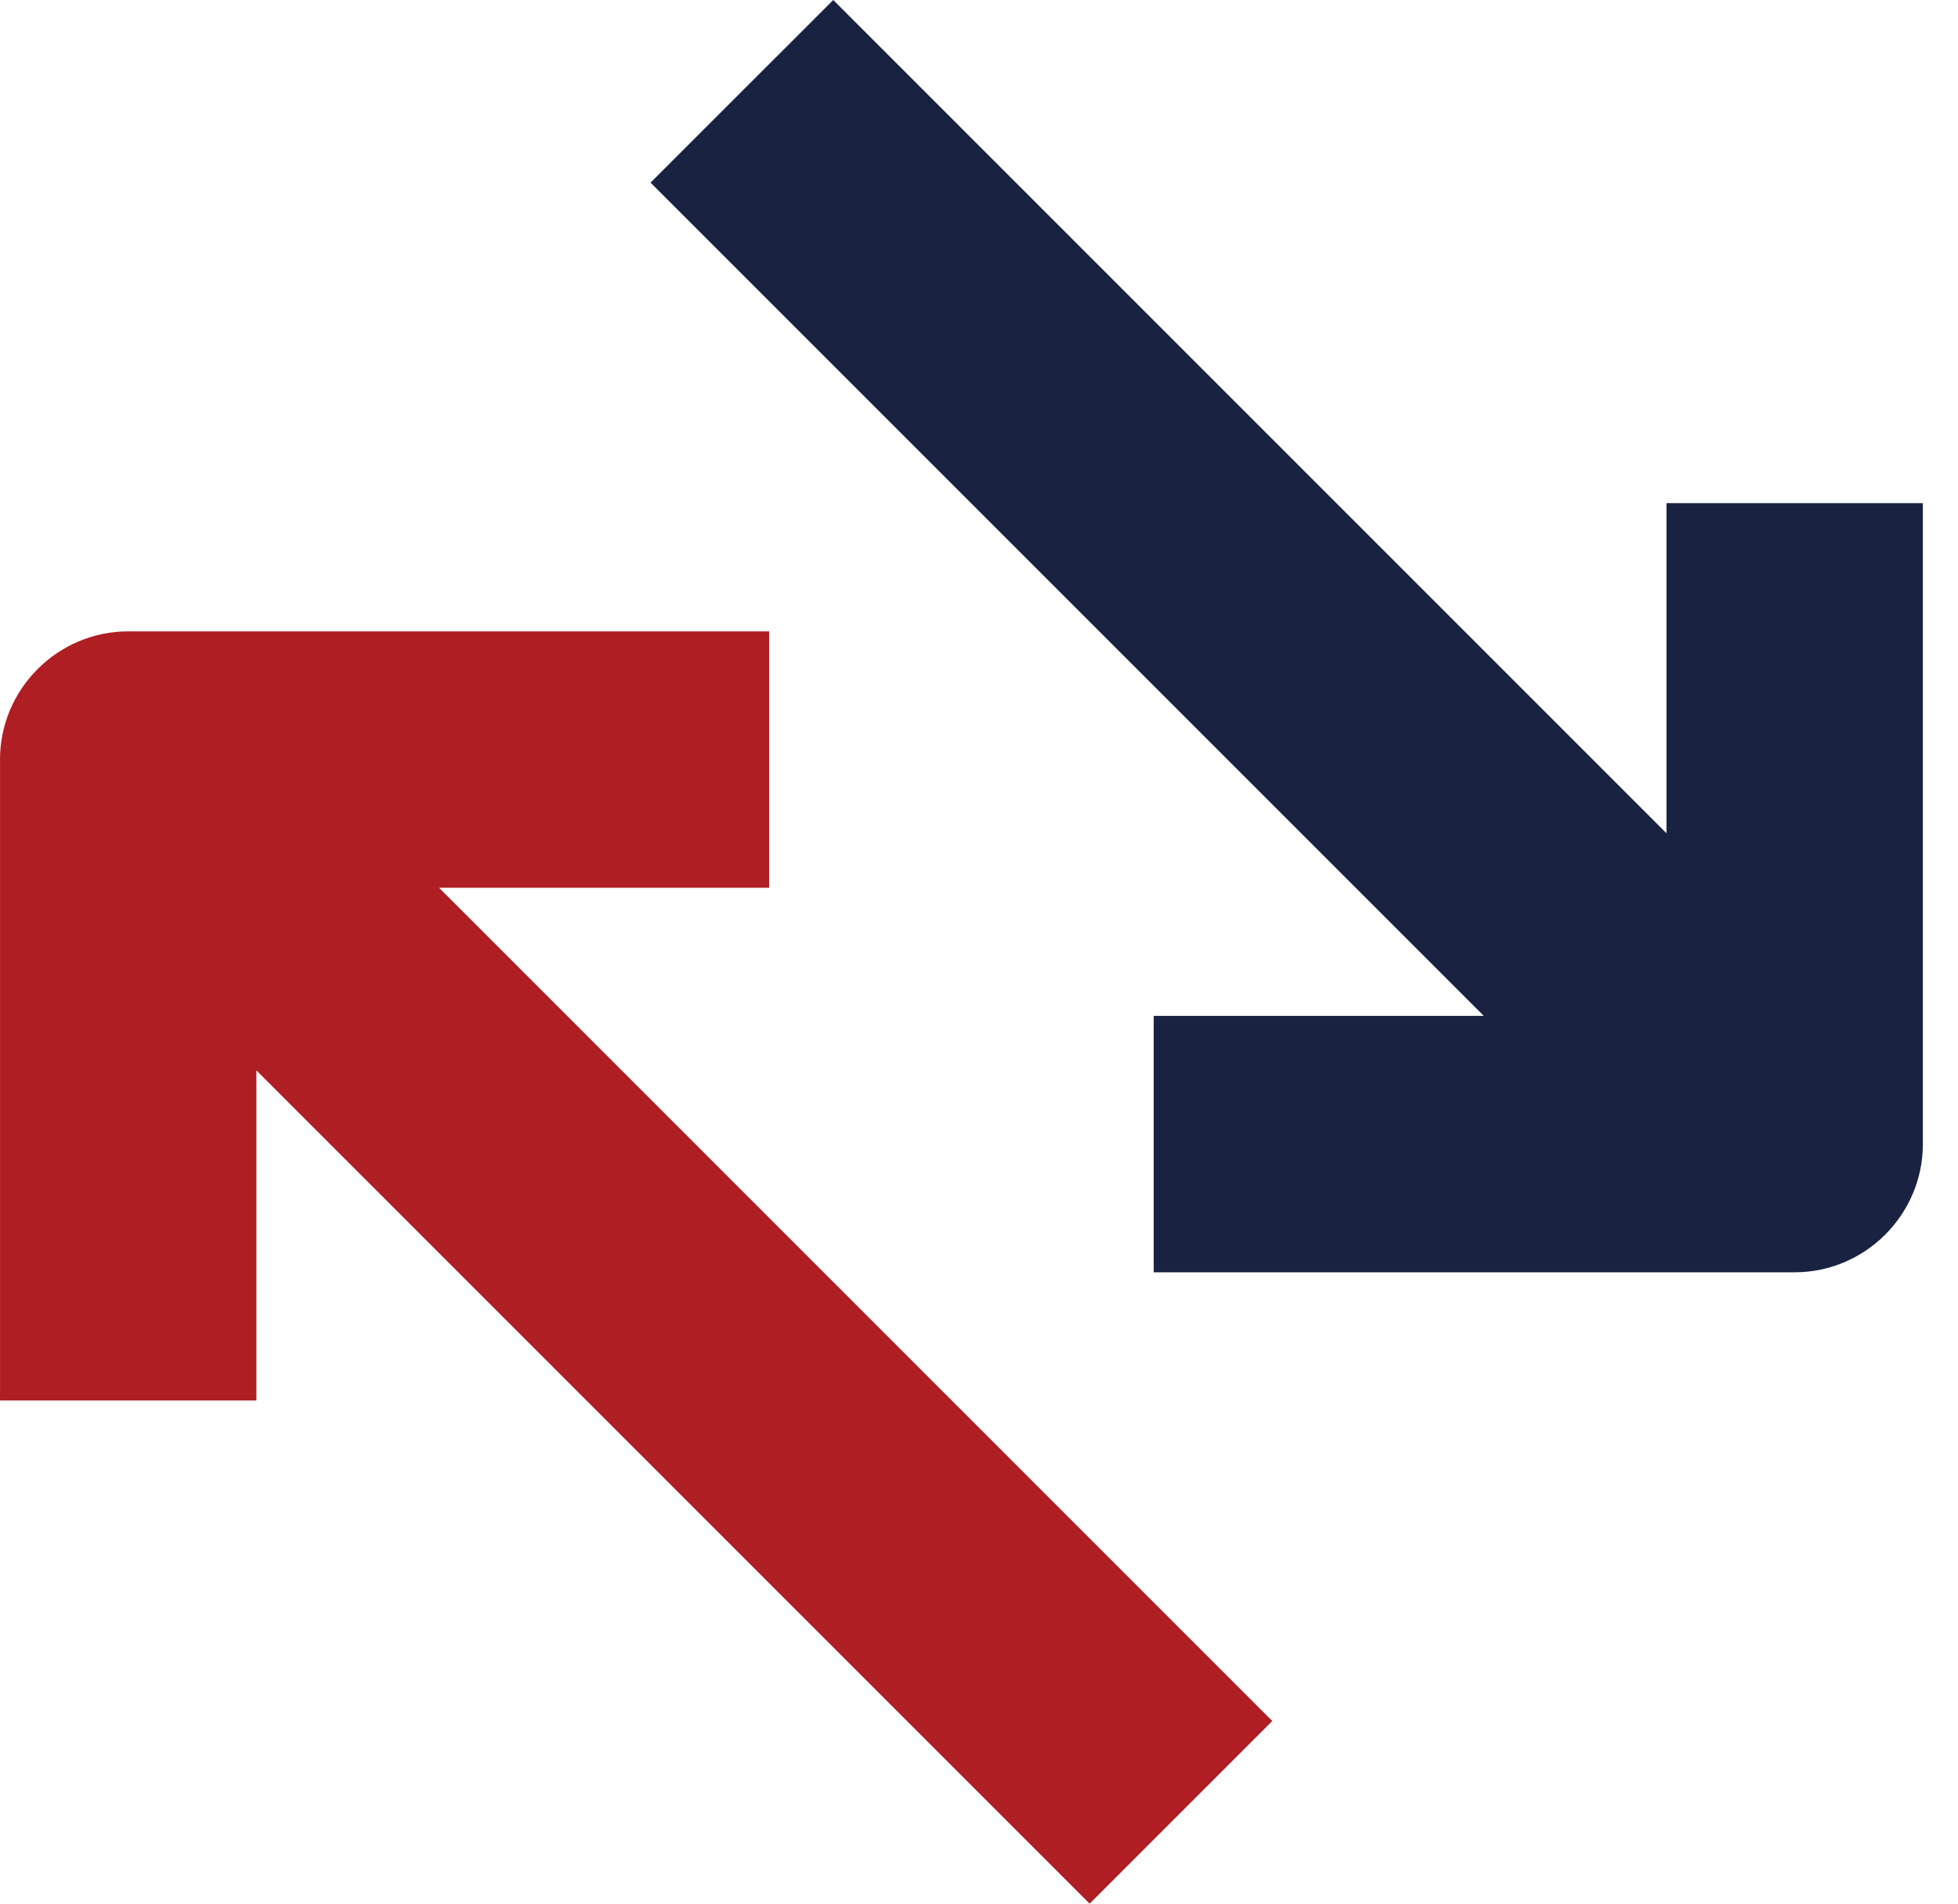 <svg width="36" height="35" viewBox="0 0 36 35" fill="none" xmlns="http://www.w3.org/2000/svg">
<path d="M9.81503e-05 13.965V25.749H4.714V19.68L20.034 35L23.392 31.642L8.072 16.322H14.141V11.608H2.357C1.061 11.608 0 12.668 0 13.965L9.81503e-05 13.965Z" fill="#AF1E23"/>
<path d="M27.281 18.678H21.212V23.392H32.997C34.293 23.392 35.354 22.331 35.354 21.035V9.251H30.64V15.32L15.32 0L11.961 3.358L27.281 18.678Z" fill="#1A2242"/>
</svg>
